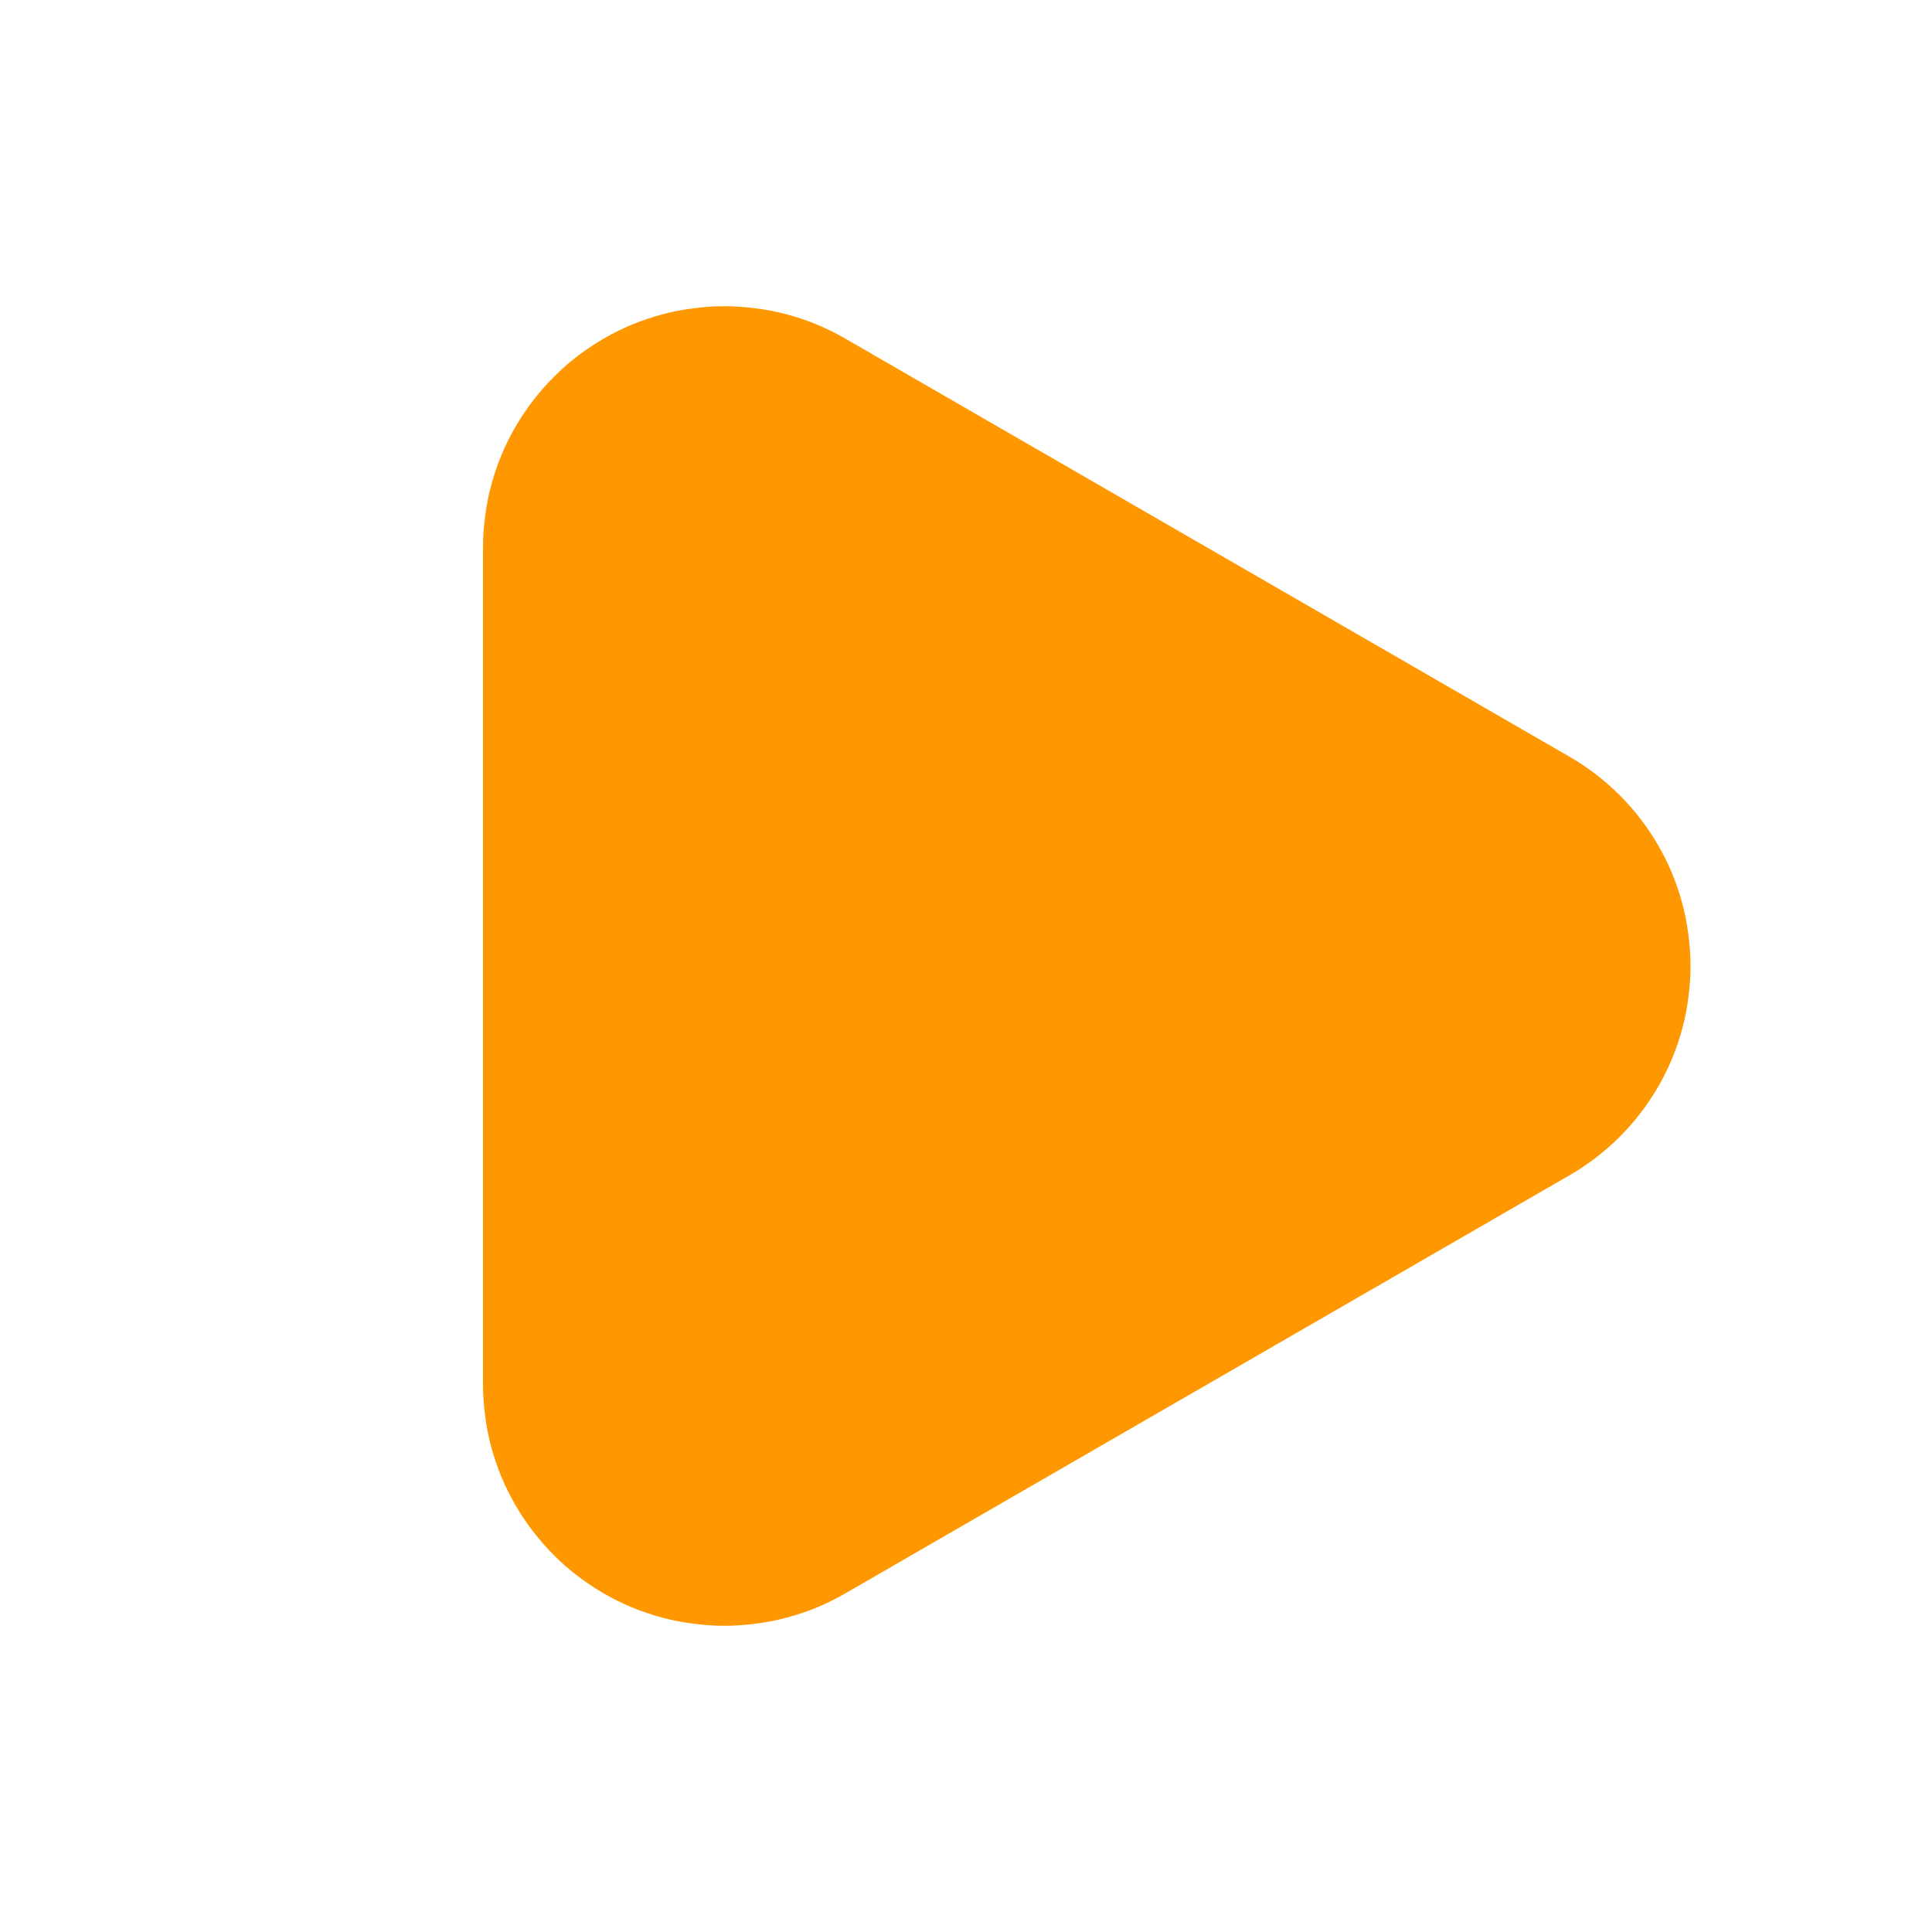 <svg xmlns="http://www.w3.org/2000/svg" xmlns:xlink="http://www.w3.org/1999/xlink" fill="none" version="1.1" width="8" height="8" viewBox="0 0 8 8"><g transform="matrix(0,1,-1,0,8,-8)"><path d="M14.598,4.5Q14.631,4.557,14.656,4.617Q14.681,4.678,14.698,4.741Q14.715,4.804,14.723,4.869Q14.732,4.934,14.732,5Q14.732,5.066,14.723,5.131Q14.715,5.196,14.698,5.259Q14.681,5.322,14.656,5.383Q14.631,5.443,14.598,5.5Q14.565,5.557,14.525,5.609Q14.486,5.661,14.439,5.707Q14.393,5.753,14.341,5.793Q14.289,5.833,14.232,5.866Q14.175,5.899,14.115,5.924Q14.054,5.949,13.991,5.966Q13.928,5.983,13.863,5.991Q13.798,6,13.732,6L10.268,6Q10.202,6,10.137,5.991Q10.072,5.983,10.009,5.966Q9.946,5.949,9.885,5.924Q9.825,5.899,9.768,5.866Q9.711,5.833,9.659,5.793Q9.607,5.753,9.561,5.707Q9.514,5.661,9.475,5.609Q9.435,5.557,9.402,5.5Q9.369,5.443,9.344,5.383Q9.319,5.322,9.302,5.259Q9.285,5.196,9.277,5.131Q9.268,5.066,9.268,5Q9.268,4.934,9.277,4.869Q9.285,4.804,9.302,4.741Q9.319,4.678,9.344,4.617Q9.369,4.557,9.402,4.5L11.134,1.5Q11.167,1.443,11.207,1.391Q11.247,1.339,11.293,1.293Q11.339,1.247,11.391,1.207Q11.443,1.167,11.5,1.134Q11.557,1.101,11.617,1.076Q11.678,1.051,11.741,1.034Q11.804,1.017,11.869,1.009Q11.934,1,12,1Q12.066,1,12.131,1.009Q12.196,1.017,12.259,1.034Q12.322,1.051,12.383,1.076Q12.443,1.101,12.5,1.134Q12.557,1.167,12.609,1.207Q12.661,1.247,12.707,1.293Q12.753,1.339,12.793,1.391Q12.833,1.443,12.866,1.5L14.598,4.5Z" fill="#FF9800" fill-opacity="1"/></g></svg>